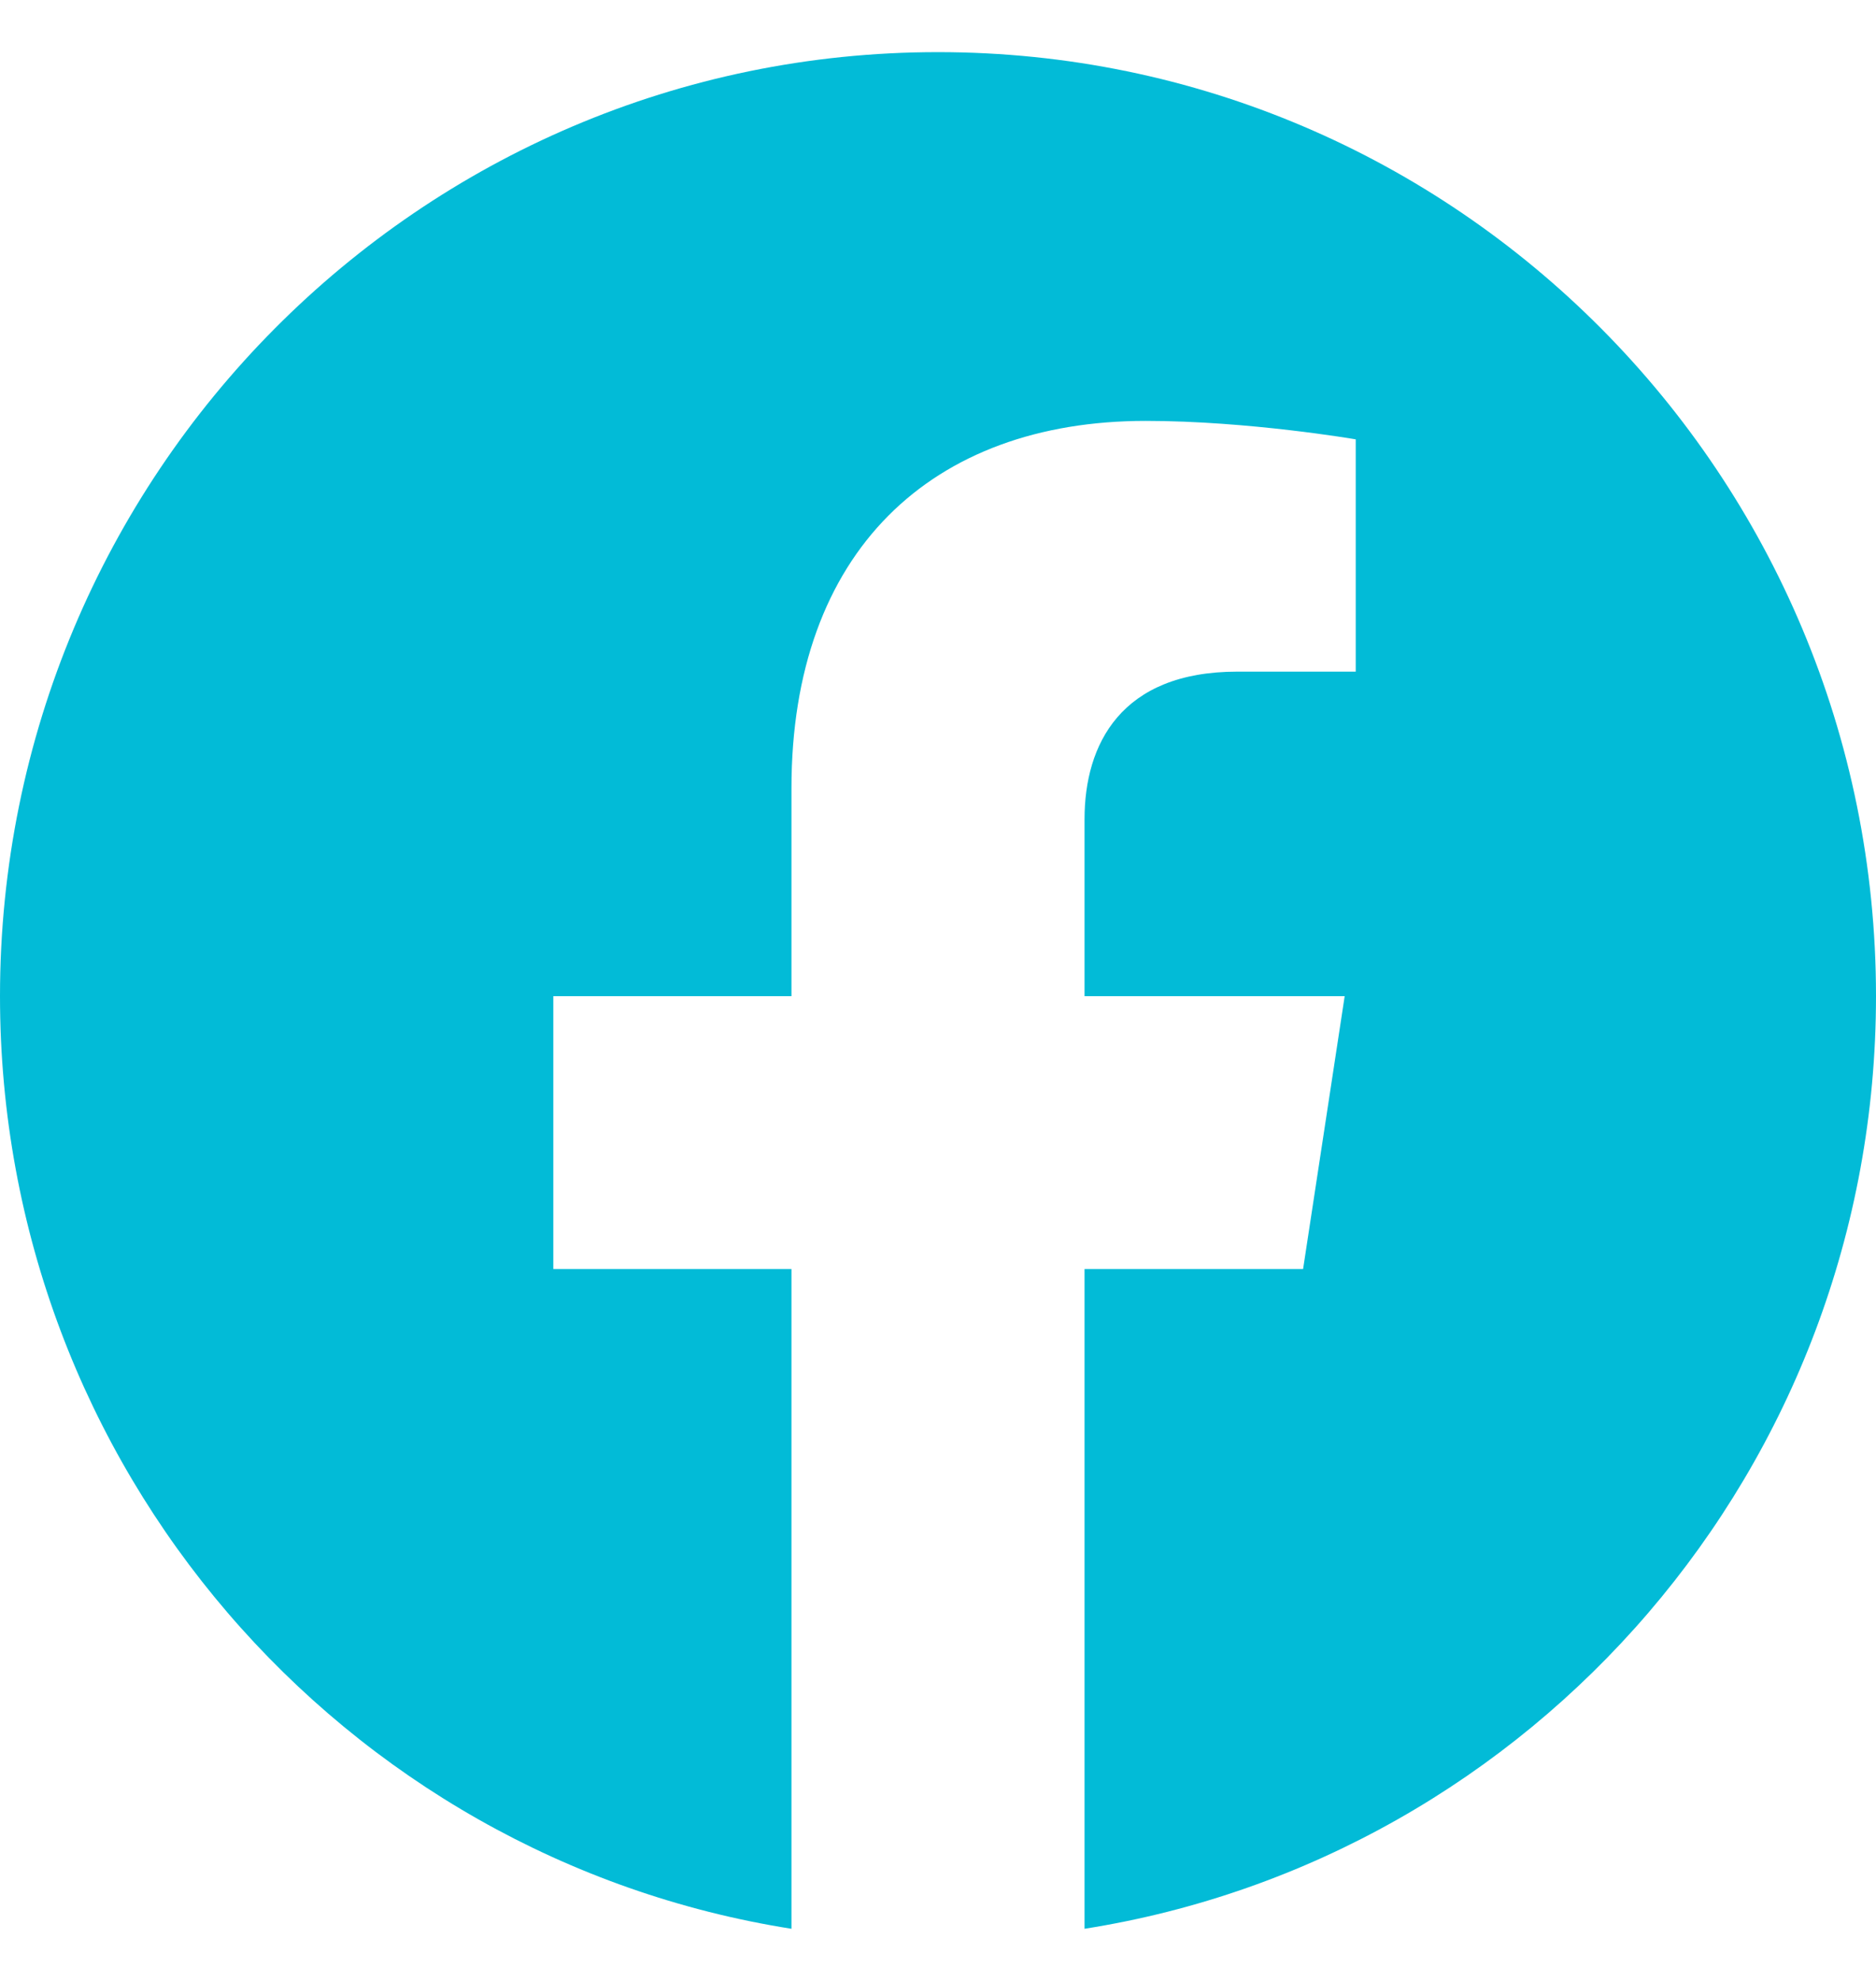 <svg width="18" height="19" viewBox="0 0 18 19" fill="none" xmlns="http://www.w3.org/2000/svg">
<path d="M18 9.555C18 4.553 13.971 0.5 9 0.5C4.029 0.5 0 4.553 0 9.555C0 14.075 3.291 17.821 7.594 18.5V12.172H5.309V9.555H7.594V7.56C7.594 5.291 8.937 4.037 10.993 4.037C11.978 4.037 13.008 4.214 13.008 4.214V6.442H11.872C10.754 6.442 10.406 7.141 10.406 7.857V9.555H12.902L12.503 12.172H10.406V18.5C14.709 17.821 18 14.075 18 9.555Z" fill="#02BBD7"/>
</svg>
